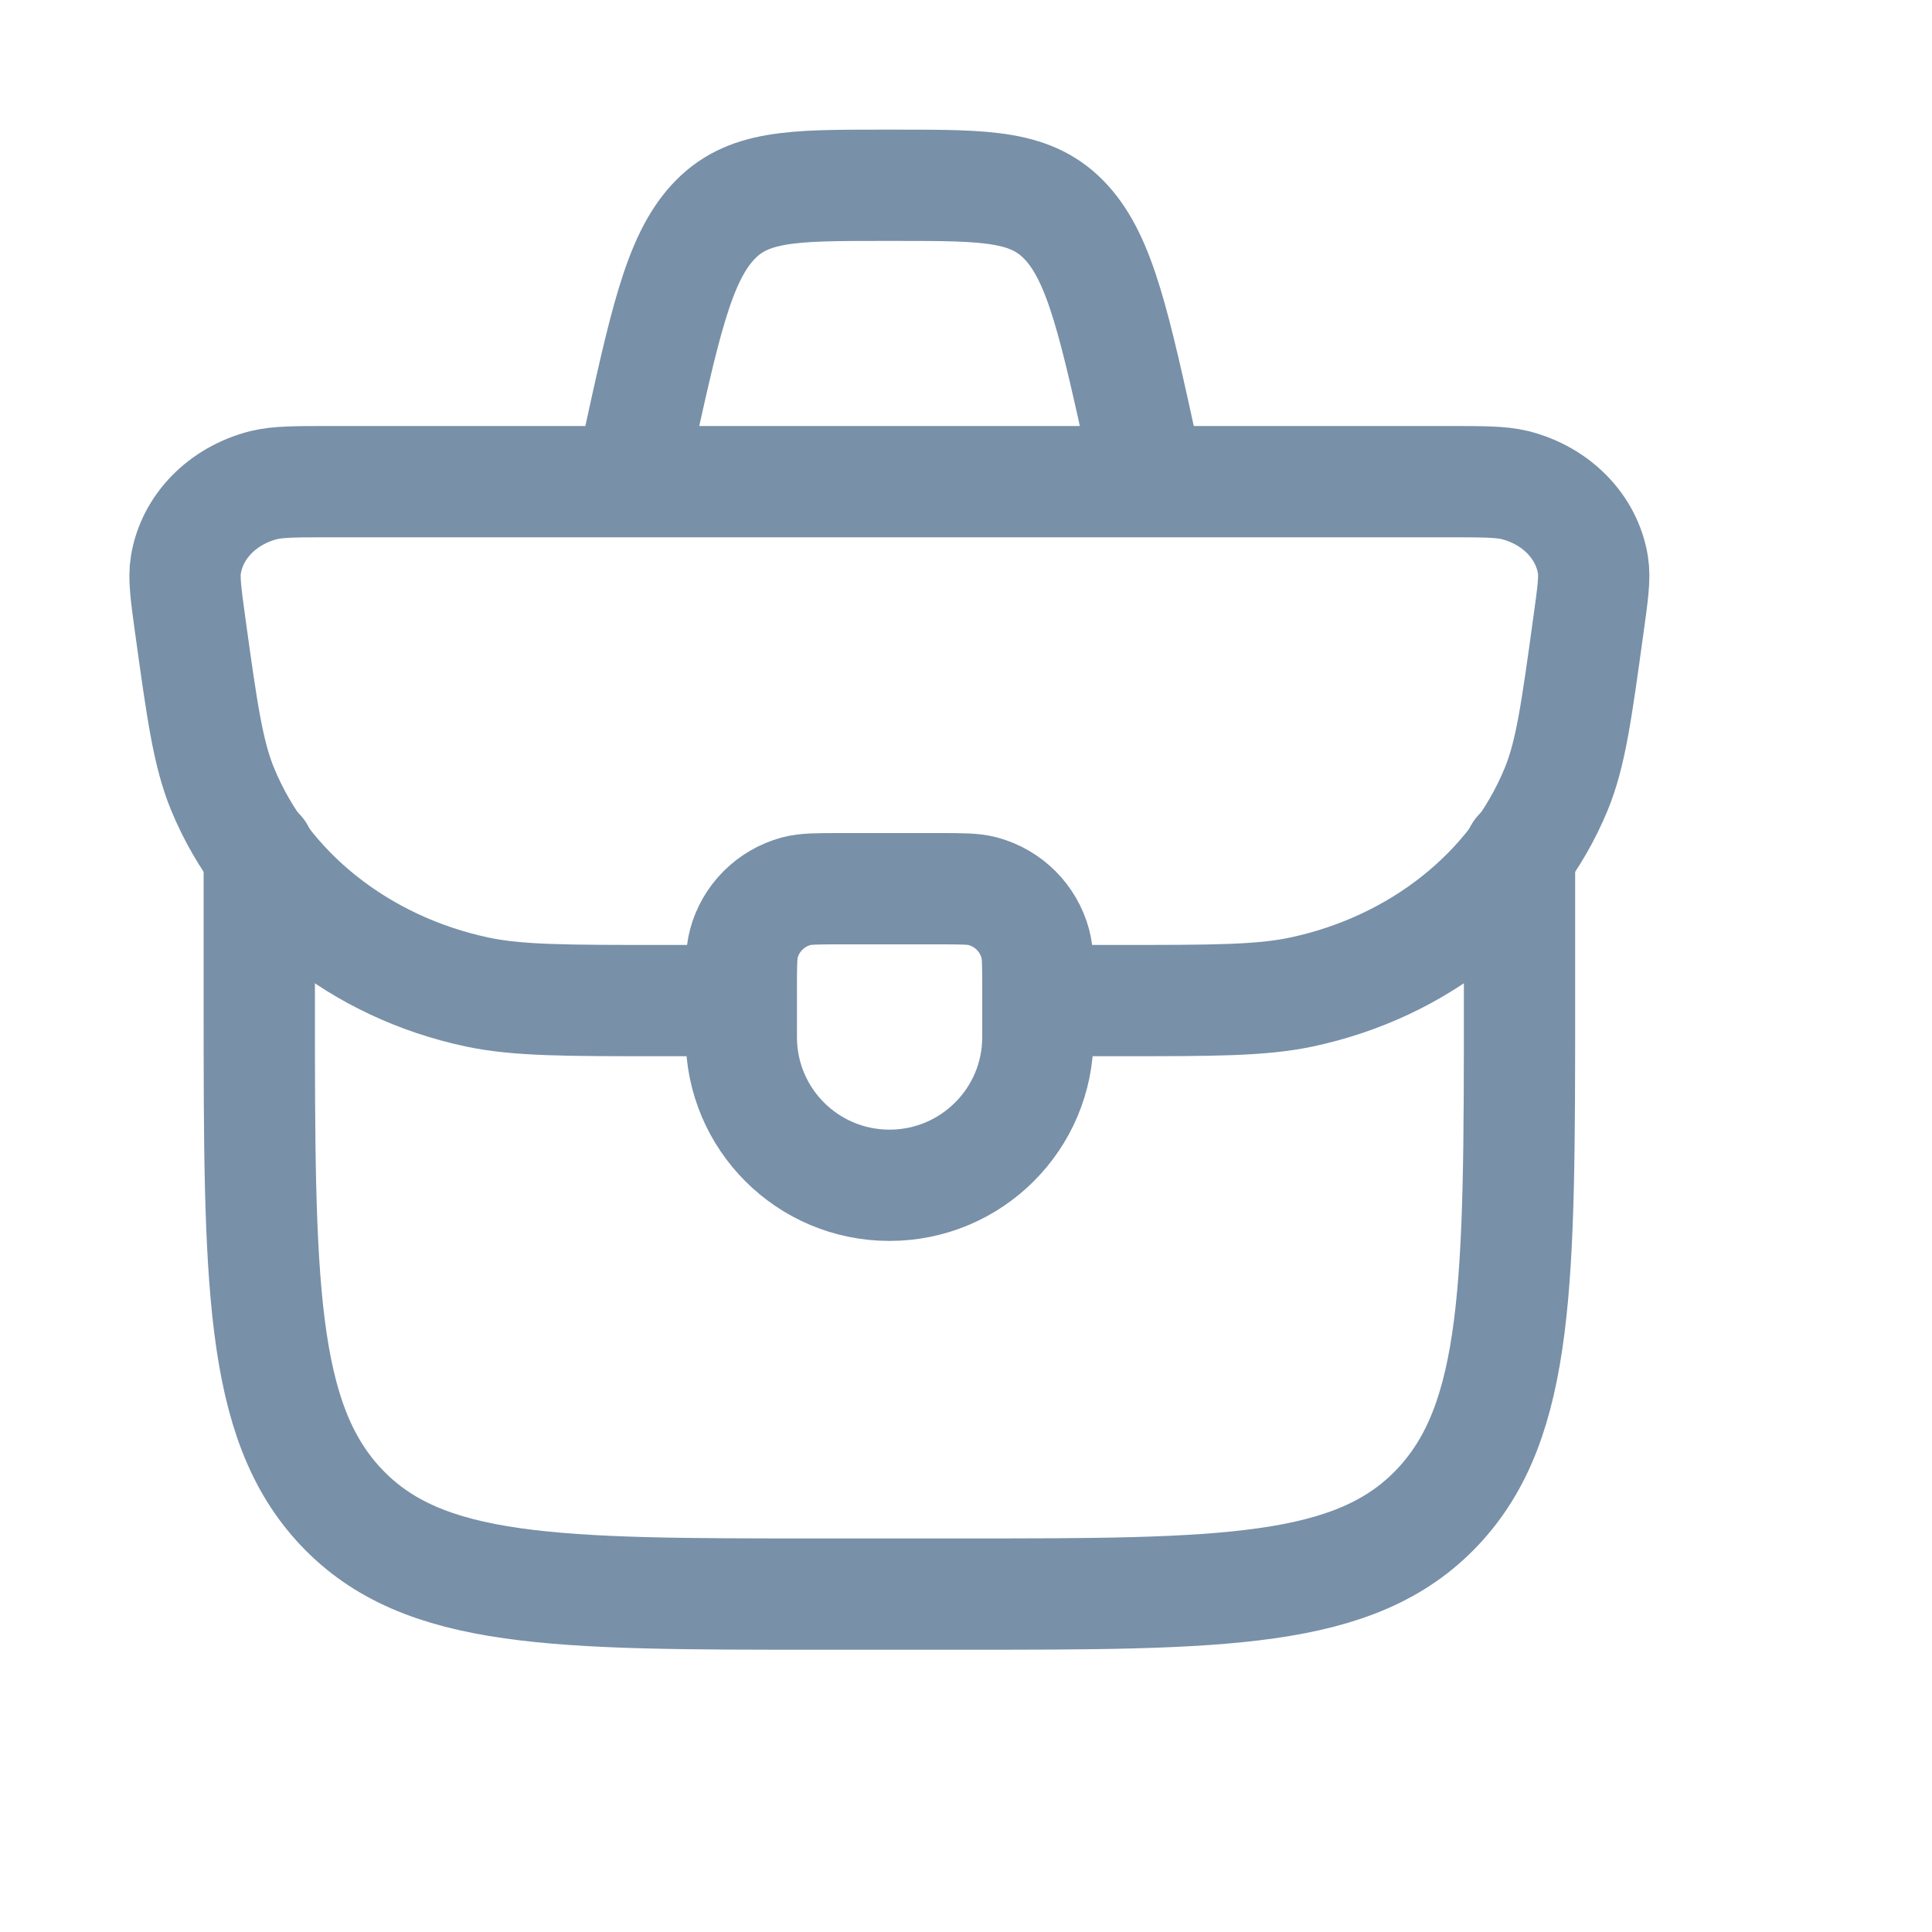 <?xml version="1.0" encoding="utf-8"?>
<svg xmlns="http://www.w3.org/2000/svg" fill="none" height="100%" overflow="visible" preserveAspectRatio="none" style="display: block;" viewBox="0 0 10 10" width="100%">
<g id="briefcase-01">
<path d="M3.837 5.112C3.837 4.993 3.837 4.934 3.85 4.885C3.885 4.752 3.989 4.649 4.121 4.613C4.17 4.6 4.23 4.6 4.348 4.6H4.86C4.979 4.6 5.039 4.6 5.087 4.613C5.22 4.649 5.323 4.752 5.359 4.885C5.372 4.934 5.372 4.993 5.372 5.112V5.368C5.372 5.792 5.028 6.135 4.604 6.135C4.18 6.135 3.837 5.792 3.837 5.368V5.112Z" id="Vector" stroke="#7890A8" stroke-linecap="round" stroke-linejoin="round" stroke-width="0.576"/>
<path d="M5.333 5.179H5.786C6.279 5.179 6.526 5.179 6.735 5.135C7.343 5.006 7.838 4.612 8.055 4.084C8.13 3.902 8.16 3.681 8.221 3.24C8.244 3.074 8.256 2.991 8.245 2.924C8.213 2.726 8.055 2.565 7.842 2.511C7.768 2.493 7.676 2.493 7.491 2.493H1.716C1.531 2.493 1.438 2.493 1.365 2.511C1.152 2.565 0.994 2.726 0.962 2.924C0.951 2.991 0.962 3.074 0.985 3.24C1.046 3.681 1.077 3.902 1.152 4.084C1.369 4.612 1.864 5.006 2.471 5.135C2.681 5.179 2.928 5.179 3.42 5.179H3.874" id="Vector_2" stroke="#7890A8" stroke-width="0.576"/>
<path d="M1.342 4.413V5.181C1.342 6.628 1.342 7.352 1.766 7.801C2.191 8.251 2.874 8.251 4.241 8.251H4.966C6.333 8.251 7.016 8.251 7.441 7.801C7.865 7.352 7.865 6.628 7.865 5.181V4.413" id="Vector_3" stroke="#7890A8" stroke-linecap="round" stroke-linejoin="round" stroke-width="0.576"/>
<path d="M5.947 2.494L5.918 2.359C5.77 1.683 5.696 1.345 5.52 1.152C5.344 0.959 5.111 0.959 4.643 0.959H4.565C4.098 0.959 3.864 0.959 3.688 1.152C3.512 1.345 3.438 1.683 3.291 2.359L3.261 2.494" id="Vector_4" stroke="#7890A8" stroke-width="0.576"/>
</g>
</svg>